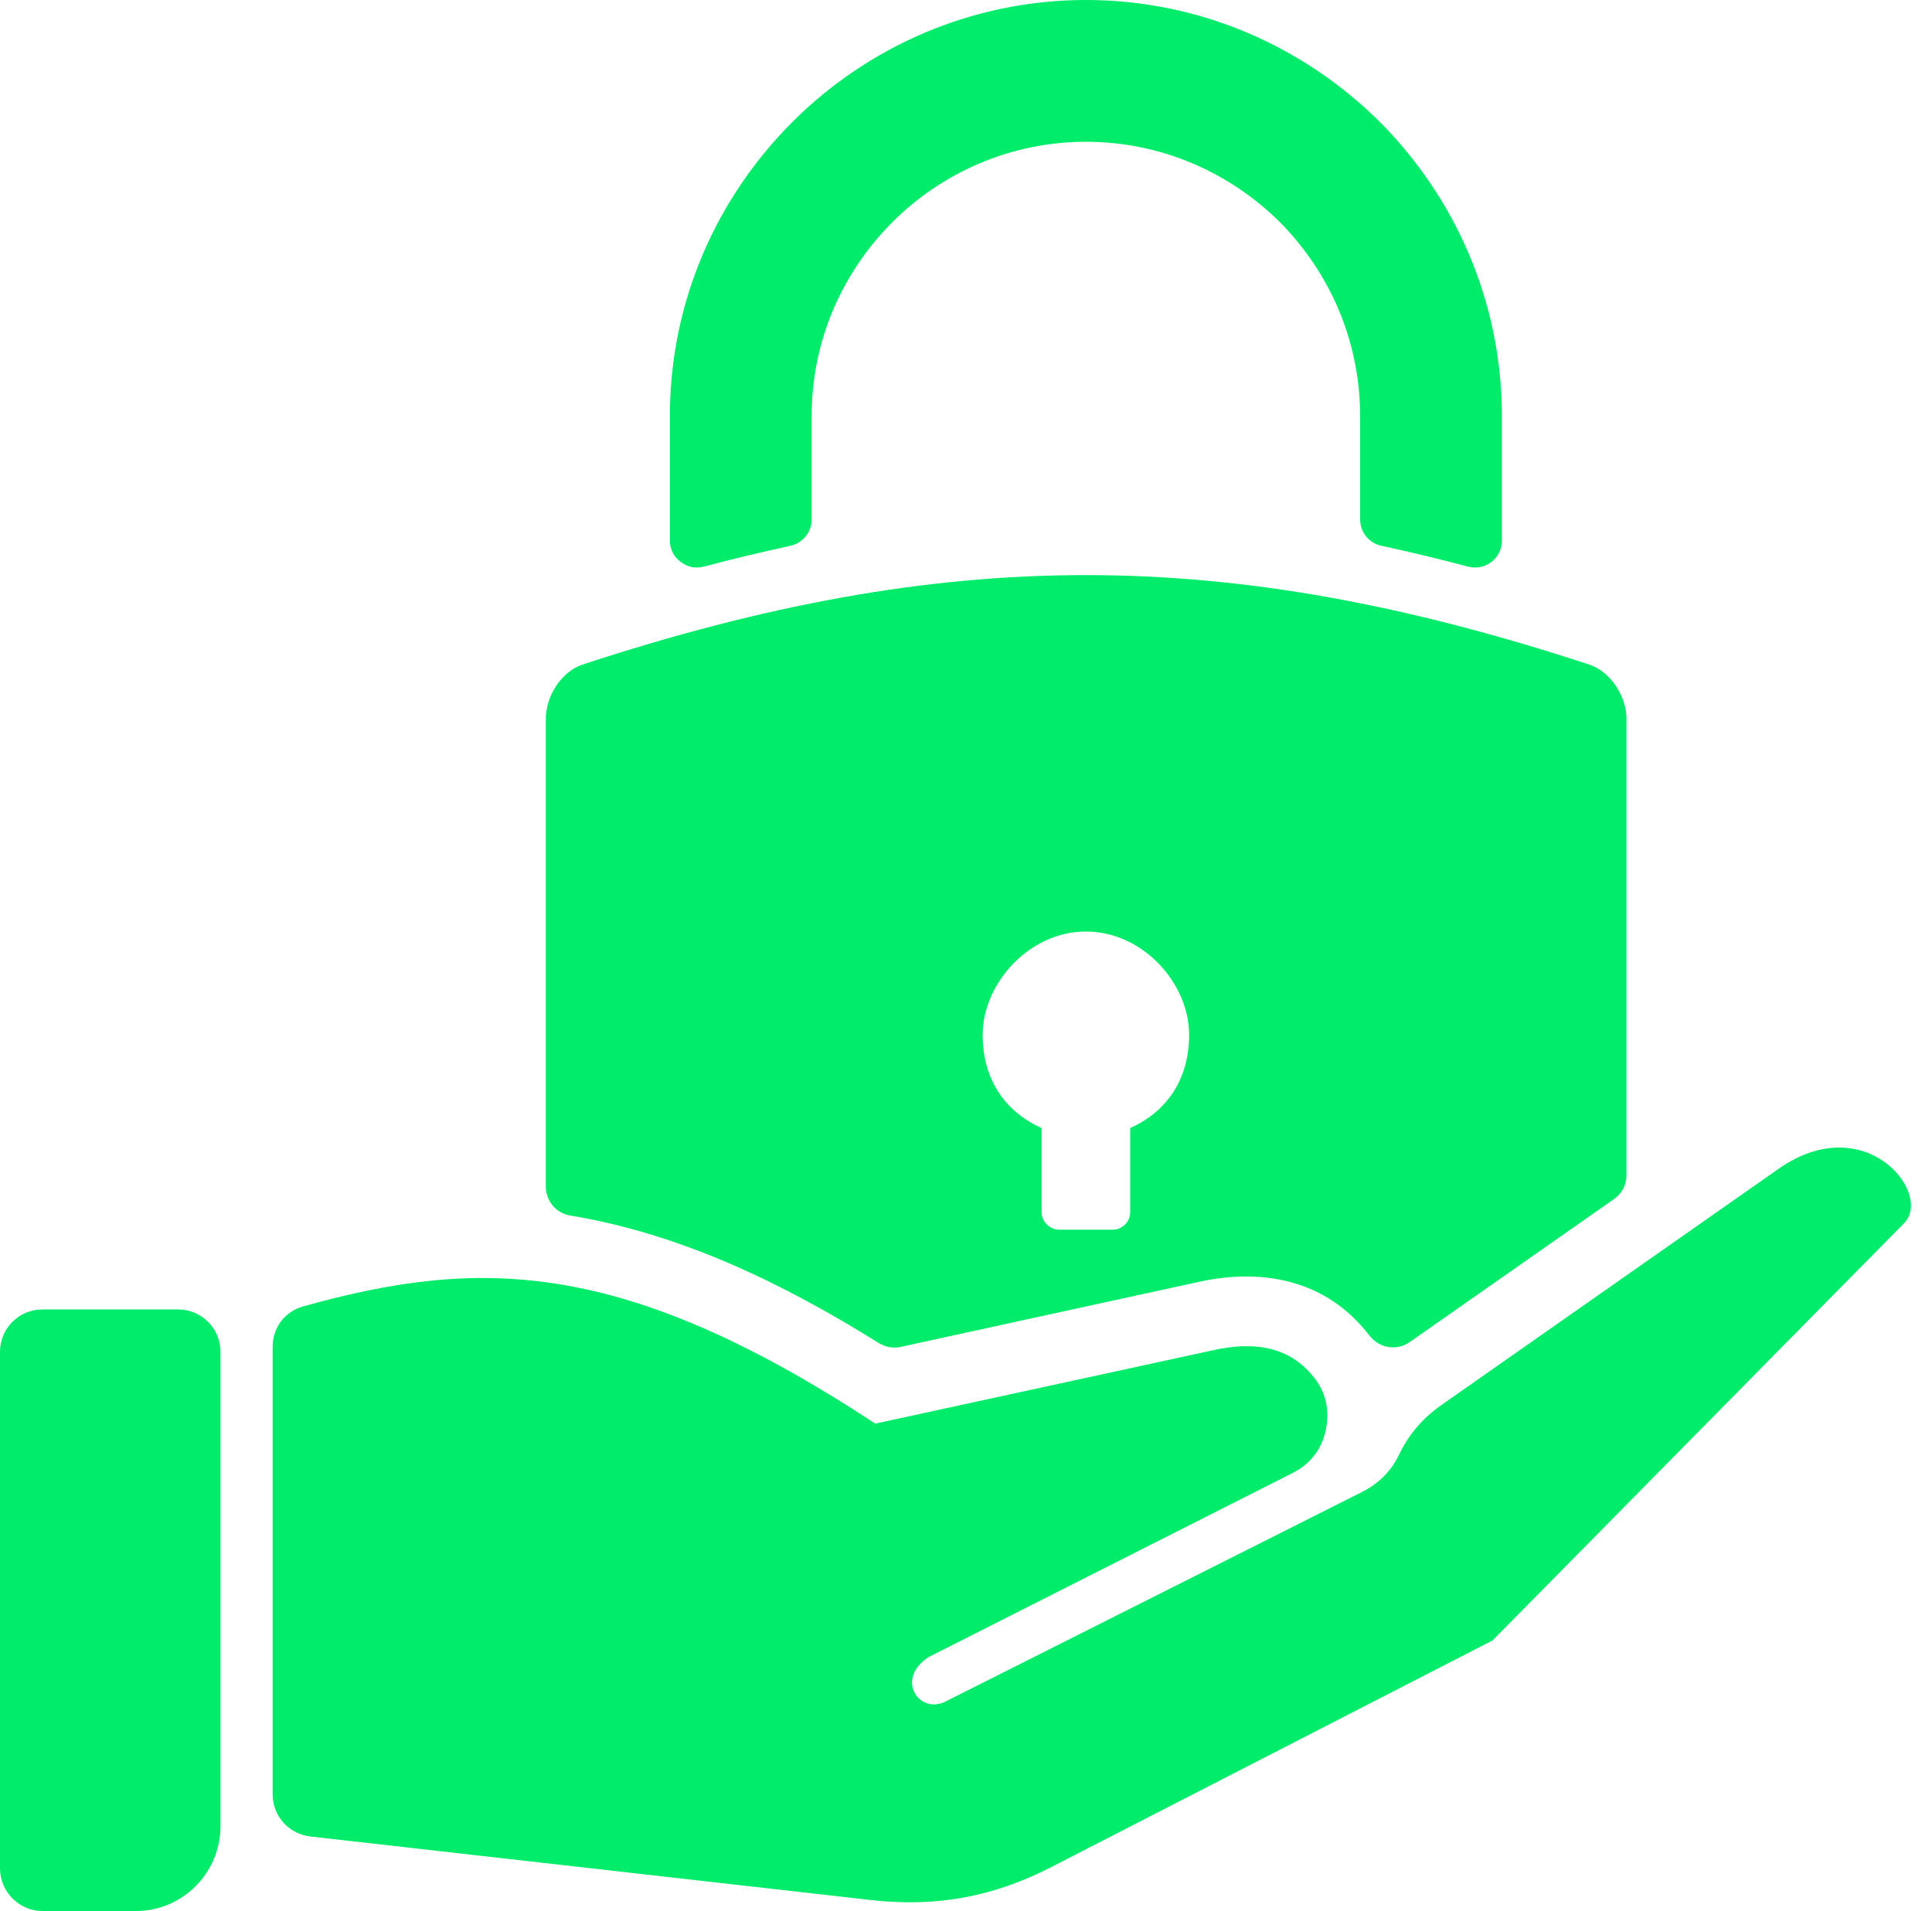 <?xml version="1.0" encoding="UTF-8" standalone="no"?><svg xmlns="http://www.w3.org/2000/svg" xmlns:xlink="http://www.w3.org/1999/xlink" clip-rule="evenodd" fill="#00ec6a" fill-rule="evenodd" height="3666" image-rendering="optimizeQuality" preserveAspectRatio="xMidYMid meet" shape-rendering="geometricPrecision" text-rendering="geometricPrecision" version="1" viewBox="0.0 0.0 3706.0 3666.0" width="3706" zoomAndPan="magnify"><g id="change1_1"><path d="M582 2506c334,-93 610,-95 1097,225l649 -141c100,-22 157,7 193,53 23,29 30,64 22,101 -8,37 -30,65 -64,82l-698 353c-63,41 -20,109 31,86l799 -402c34,-17 58,-41 74,-75 18,-37 44,-67 79,-92l648 -454c165,-115 294,45 242,103l-791 802 -845 434c-112,58 -222,78 -347,64l-1076 -122c-41,-5 -72,-39 -72,-81l0 -858c0,-37 23,-68 59,-78zm535 -1231c698,-229 1234,-229 1932,0 41,14 71,61 71,104l0 875c0,20 -9,36 -25,47l-390 273c-25,18 -59,13 -78,-12 0,0 -1,-1 -1,-1 -81,-105 -202,-129 -326,-102l-573 125c-15,3 -29,0 -42,-8 -186,-116 -380,-209 -590,-244 -28,-4 -48,-28 -48,-56l0 -897c0,-43 29,-90 70,-104zm966 512c110,0 198,100 198,198 0,89 -46,149 -113,179l0 161c0,19 -15,34 -34,34l-102 0c-18,0 -34,-15 -34,-34l0 -161c-67,-30 -113,-90 -113,-179 0,-98 89,-198 198,-198zm0 -1787c220,0 419,90 564,234 144,145 234,344 234,564l0 239c0,16 -7,31 -20,41 -13,10 -29,13 -45,9 -56,-15 -111,-28 -166,-40 -24,-5 -41,-26 -41,-51l0 -198c0,-145 -59,-276 -154,-372 -96,-95 -227,-154 -372,-154 -144,0 -276,59 -371,154 -96,96 -155,227 -155,372l0 198c0,25 -17,46 -41,51 -54,12 -110,25 -166,40 -16,4 -31,1 -44,-9 -14,-10 -21,-25 -21,-41l0 -239c0,-220 90,-419 235,-564 144,-144 344,-234 563,-234zm-2002 2512l261 0c45,0 81,37 81,81l0 910c0,90 -73,163 -162,163l-180 0c-44,0 -81,-37 -81,-82l0 -991c0,-44 36,-81 81,-81z"/></g></svg>